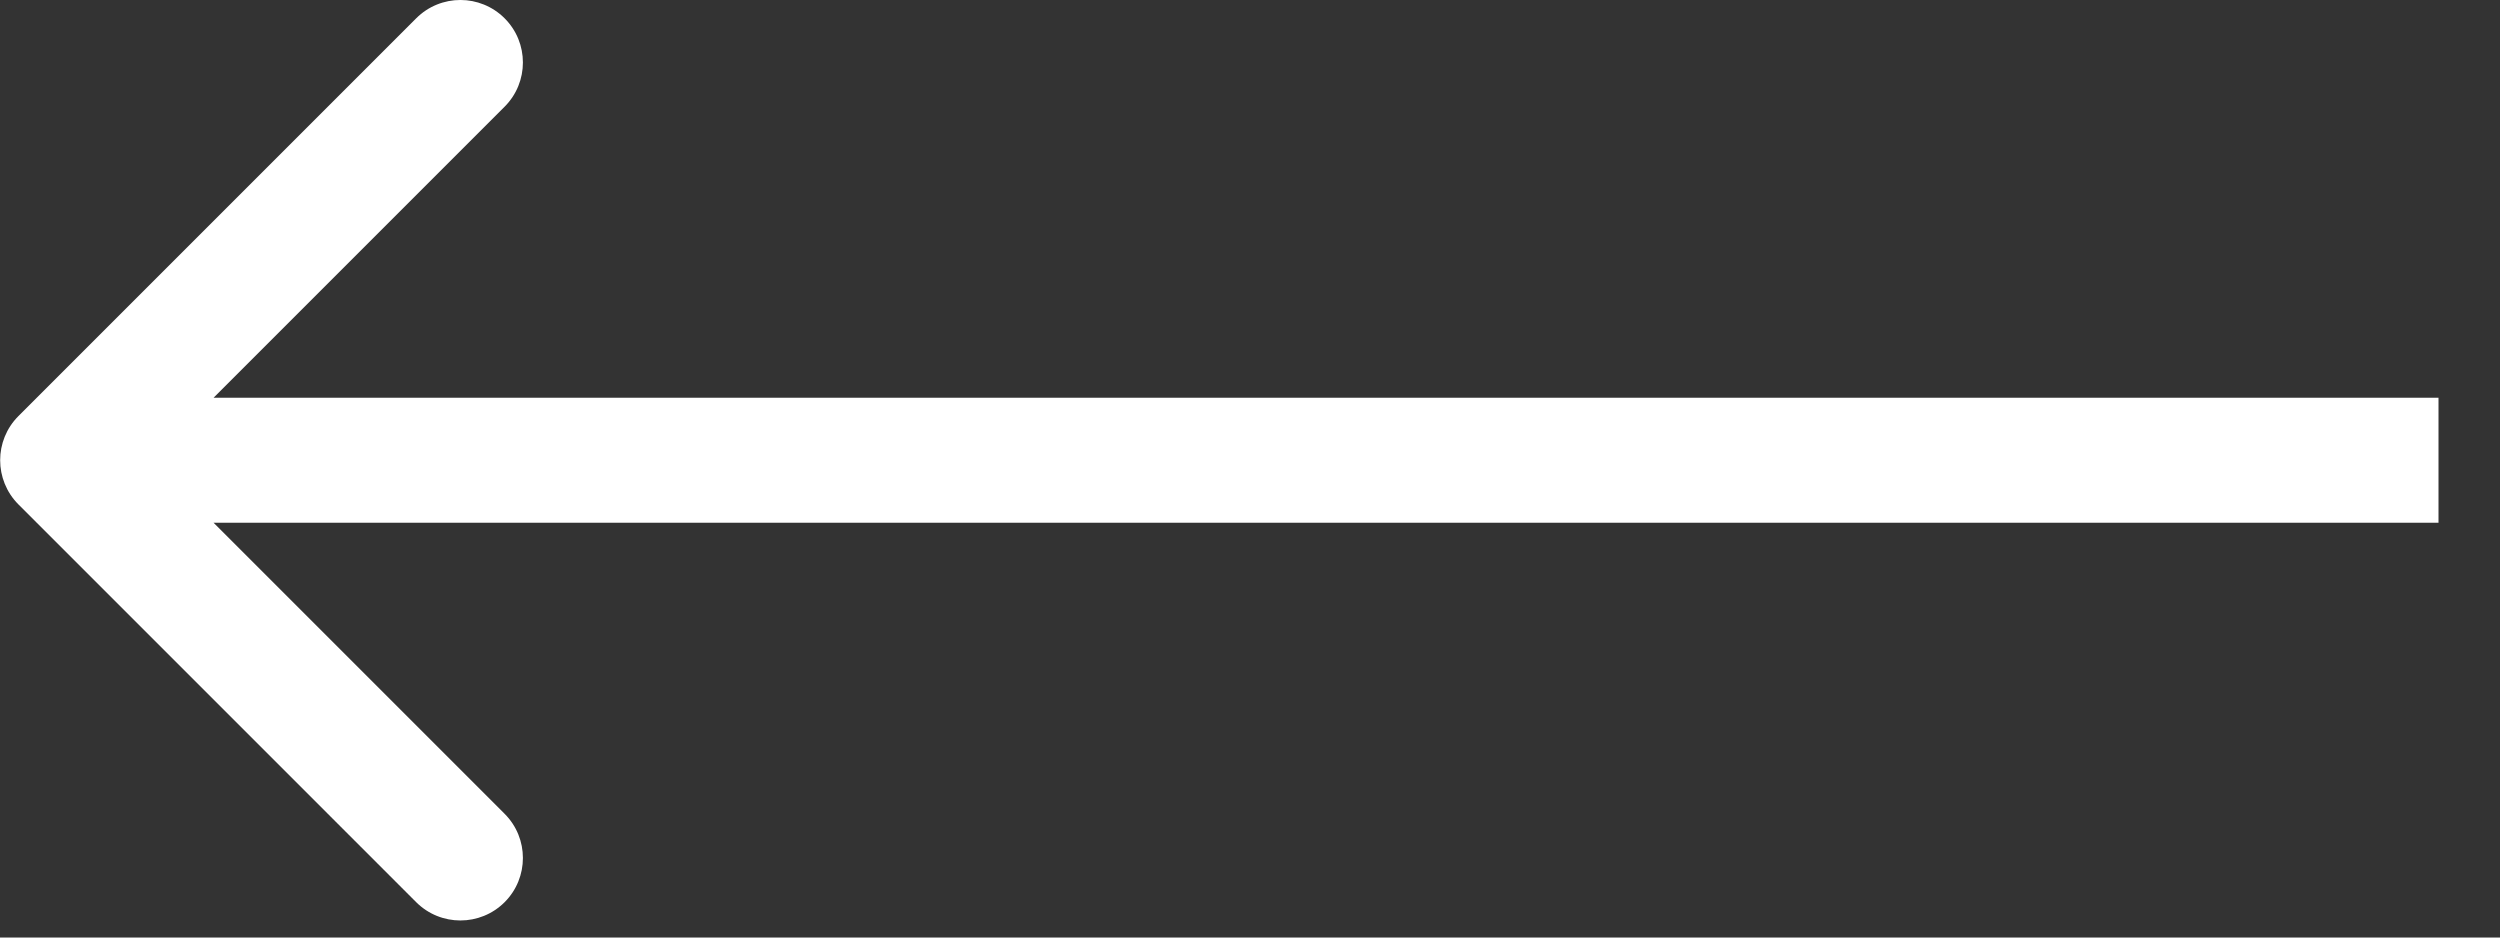 <?xml version="1.0" encoding="UTF-8"?> <svg xmlns="http://www.w3.org/2000/svg" width="40" height="15" viewBox="0 0 40 15" fill="none"><rect x="0" y="0" width="40" height="15" fill="#333333" stroke="none"/><path d="M0.295 8.071C-0.095 7.68 -0.095 7.047 0.295 6.657L6.659 0.293C7.05 -0.098 7.683 -0.098 8.074 0.293C8.464 0.683 8.464 1.316 8.074 1.707L2.417 7.364L8.074 13.021C8.464 13.411 8.464 14.044 8.074 14.435C7.683 14.825 7.05 14.825 6.659 14.435L0.295 8.071ZM39.016 7.364V8.364H1.002V7.364V6.364H39.016V7.364Z" fill="white"></path></svg> 